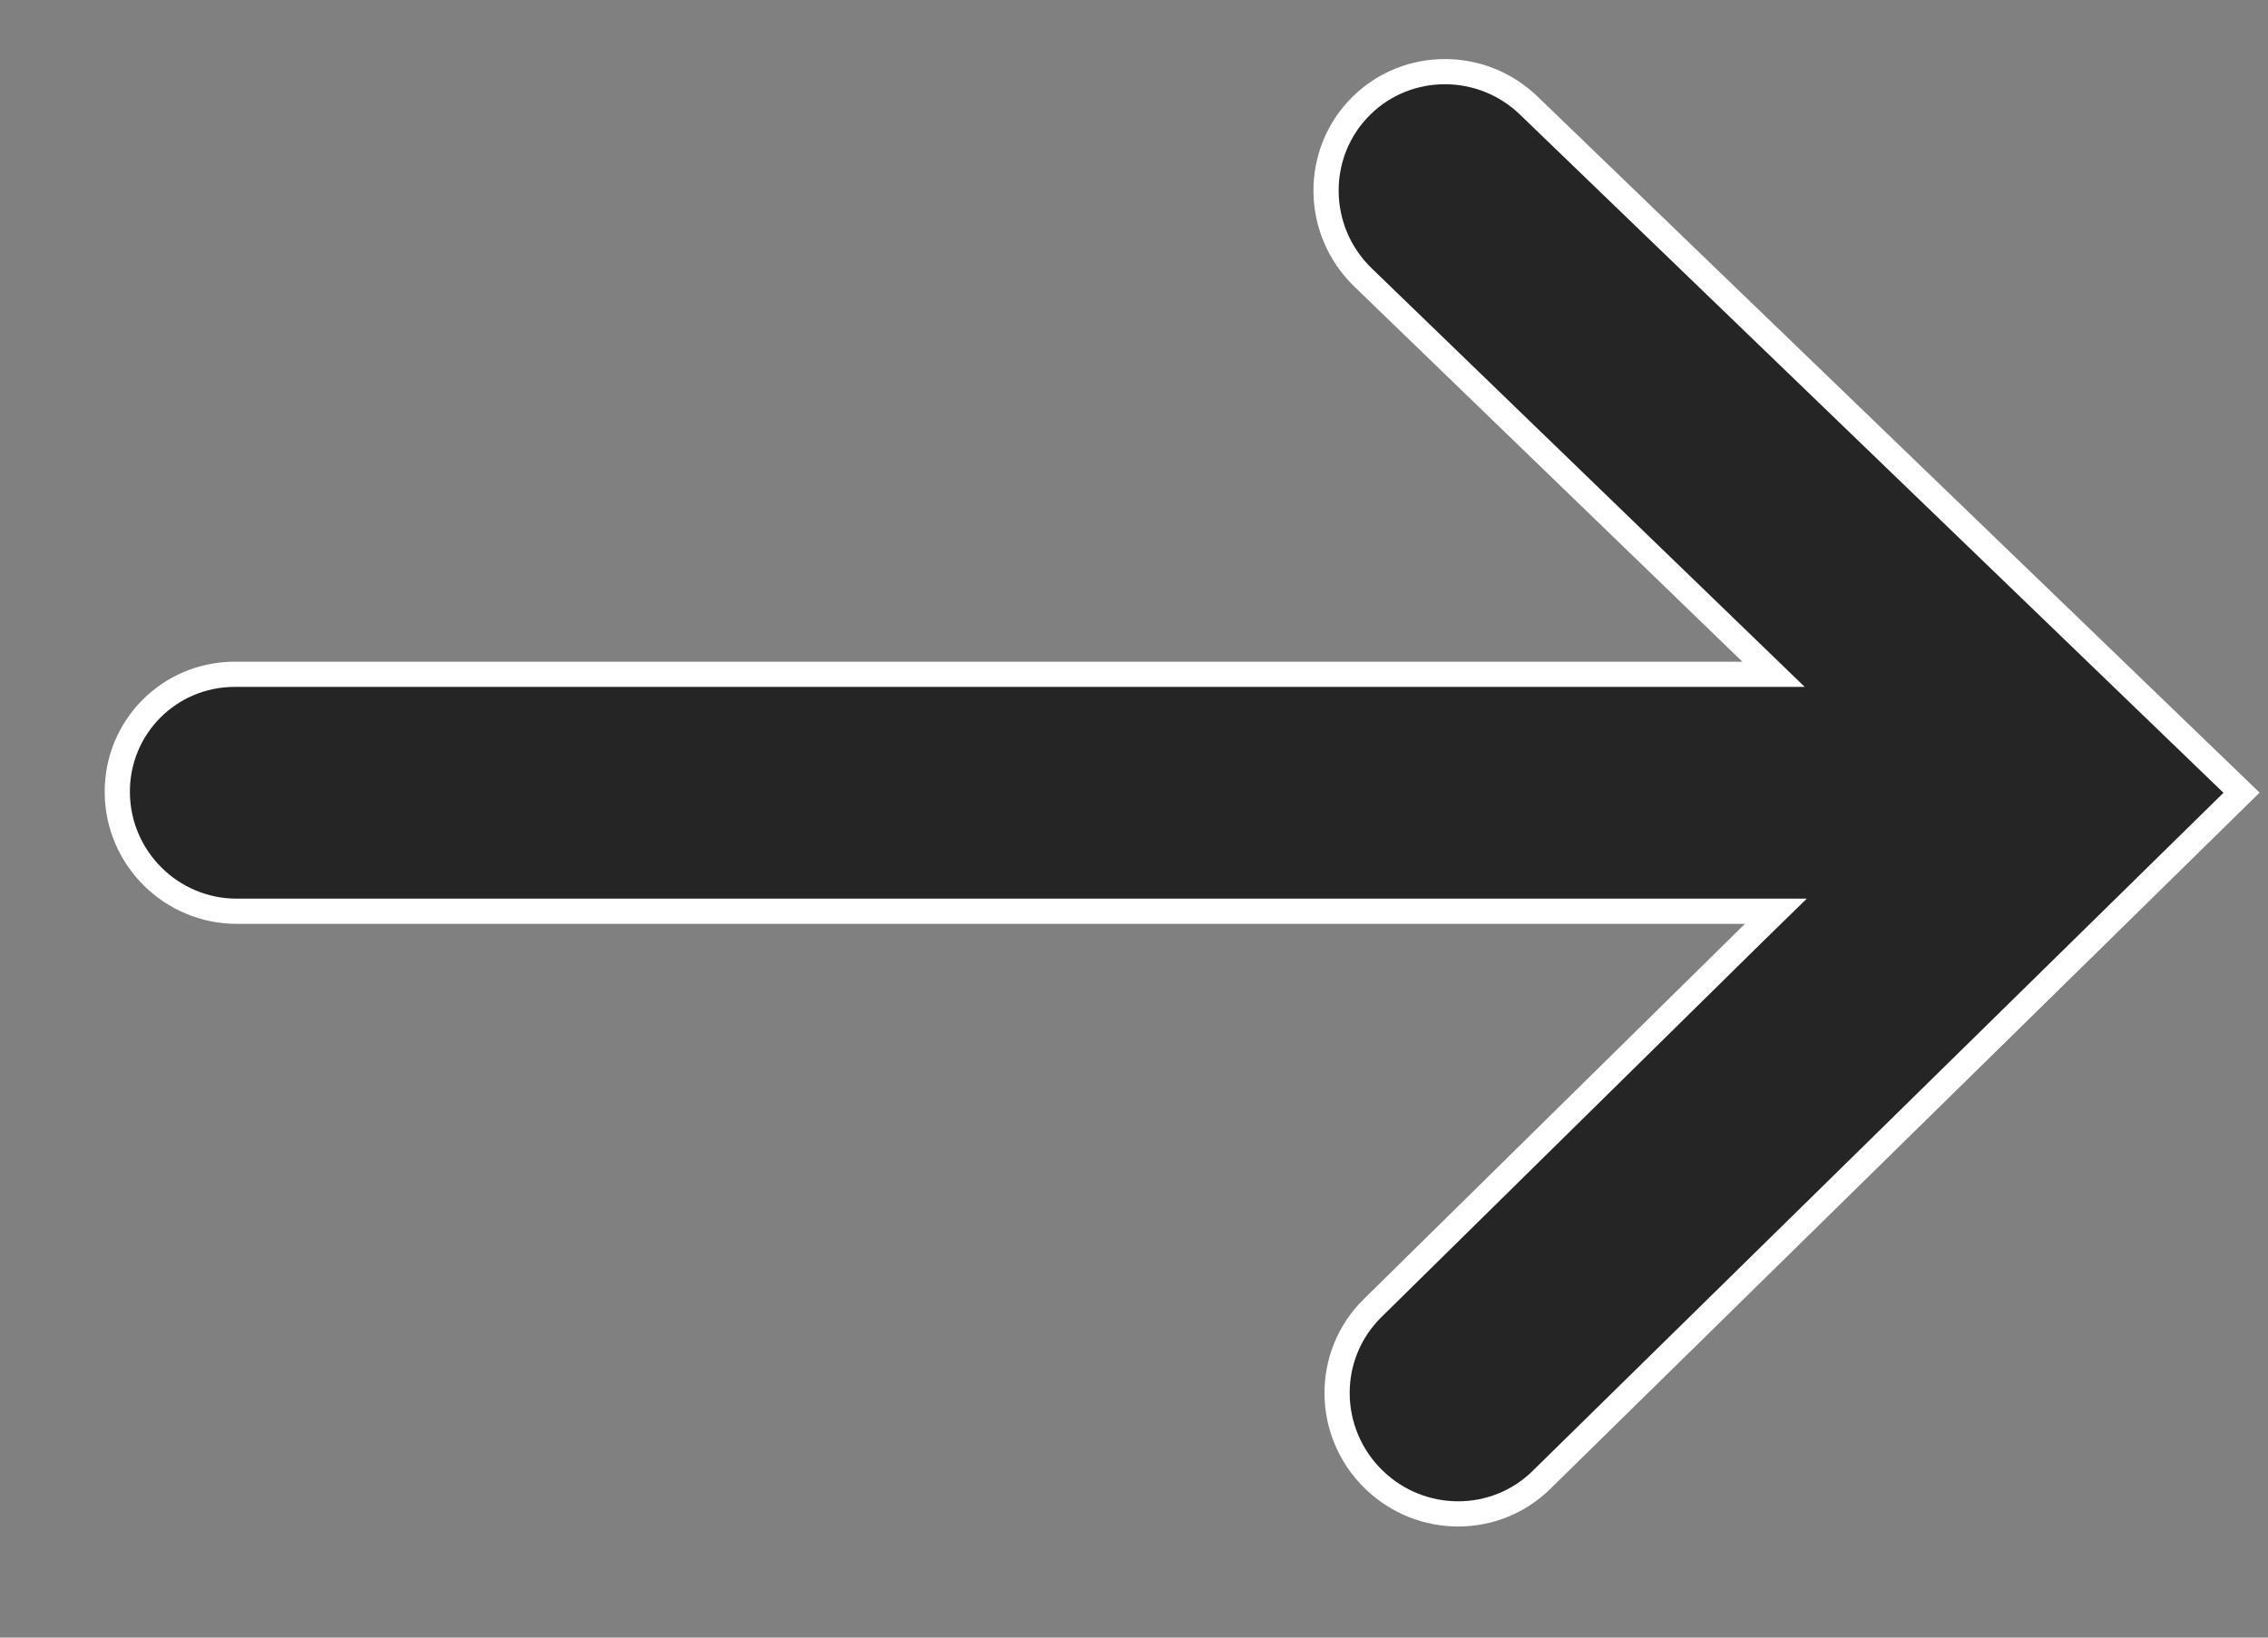 <svg xmlns="http://www.w3.org/2000/svg" fill="none" viewBox="0 0 18 13" height="13" width="18">
<rect x="0" y="0" width="18" height="13" fill="#808080" stroke="none"/>
<path stroke-width="0.2" stroke="white" fill="#252525" d="M13.919 7.405L14.094 7.234H13.848L1.879 7.234C1.36 7.234 0.935 6.813 0.931 6.293C0.926 5.774 1.343 5.353 1.862 5.353L13.831 5.353H14.076L13.899 5.182L10.817 2.202C10.431 1.828 10.426 1.212 10.806 0.838C11.172 0.479 11.761 0.479 12.133 0.838L17.79 6.293L12.234 11.748C11.868 12.108 11.279 12.108 10.906 11.748C10.519 11.375 10.513 10.759 10.893 10.385L13.919 7.405Z"></path>
</svg>
